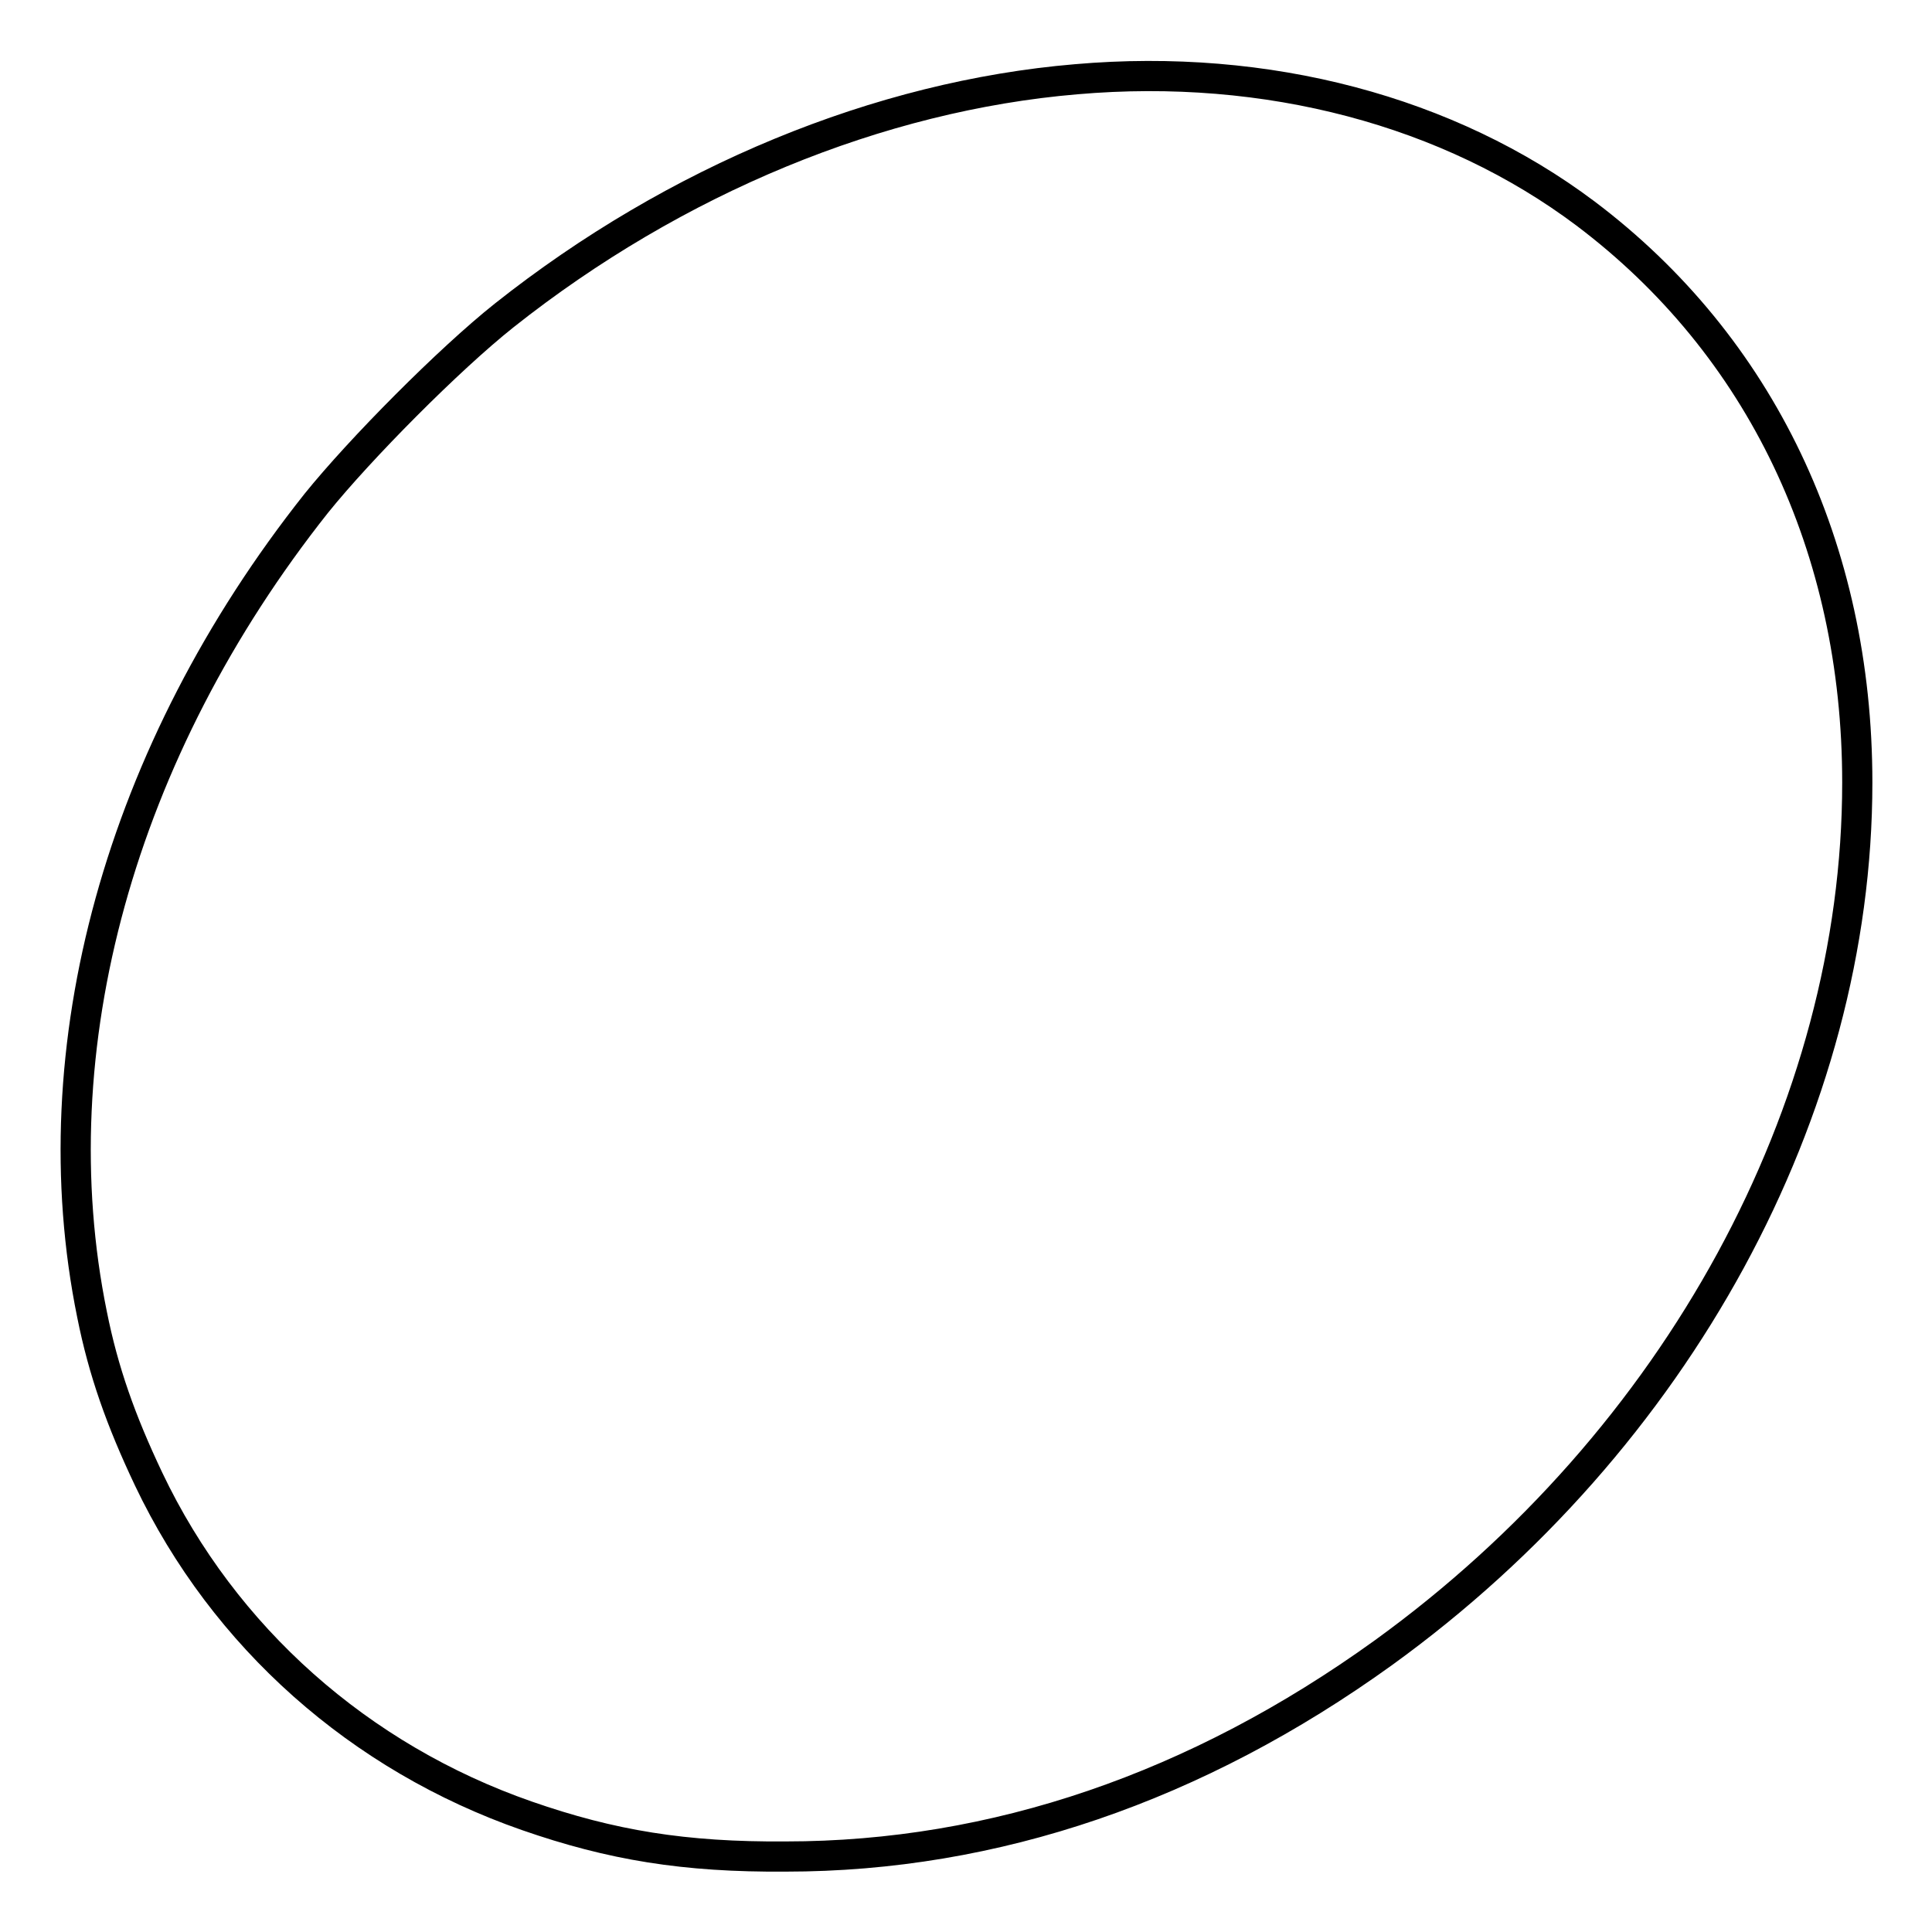 <?xml version="1.0" encoding="utf-8"?>
<!-- Svg Vector Icons : http://www.onlinewebfonts.com/icon -->
<!DOCTYPE svg PUBLIC "-//W3C//DTD SVG 1.1//EN" "http://www.w3.org/Graphics/SVG/1.1/DTD/svg11.dtd">
<svg version="1.1" xmlns="http://www.w3.org/2000/svg" xmlns:xlink="http://www.w3.org/1999/xlink" x="0px" y="0px" viewBox="0 0 256 256" enable-background="new 0 0 256 256" xml:space="preserve">
<g><g><g><path stroke-width="4" fill-opacity="0" stroke="#000000"  d="M142.6,10.5c-26.1,2.2-53.1,13.3-75.8,31.3c-7.3,5.8-19.1,17.7-24.9,24.9c-26,32.8-36.9,72.2-29.7,107.5c1.5,7.5,3.8,14,7.5,21.8c10,21,28,36.9,50.1,44.6c11.2,3.9,20.9,5.5,34.3,5.4c27.7,0,54.5-9.2,79.2-27c39-28.2,62.8-72,62.8-115.3c0-31.1-12.8-57.9-36-75.4C192,14.7,167.9,8.3,142.6,10.5z"/></g></g></g>
</svg>